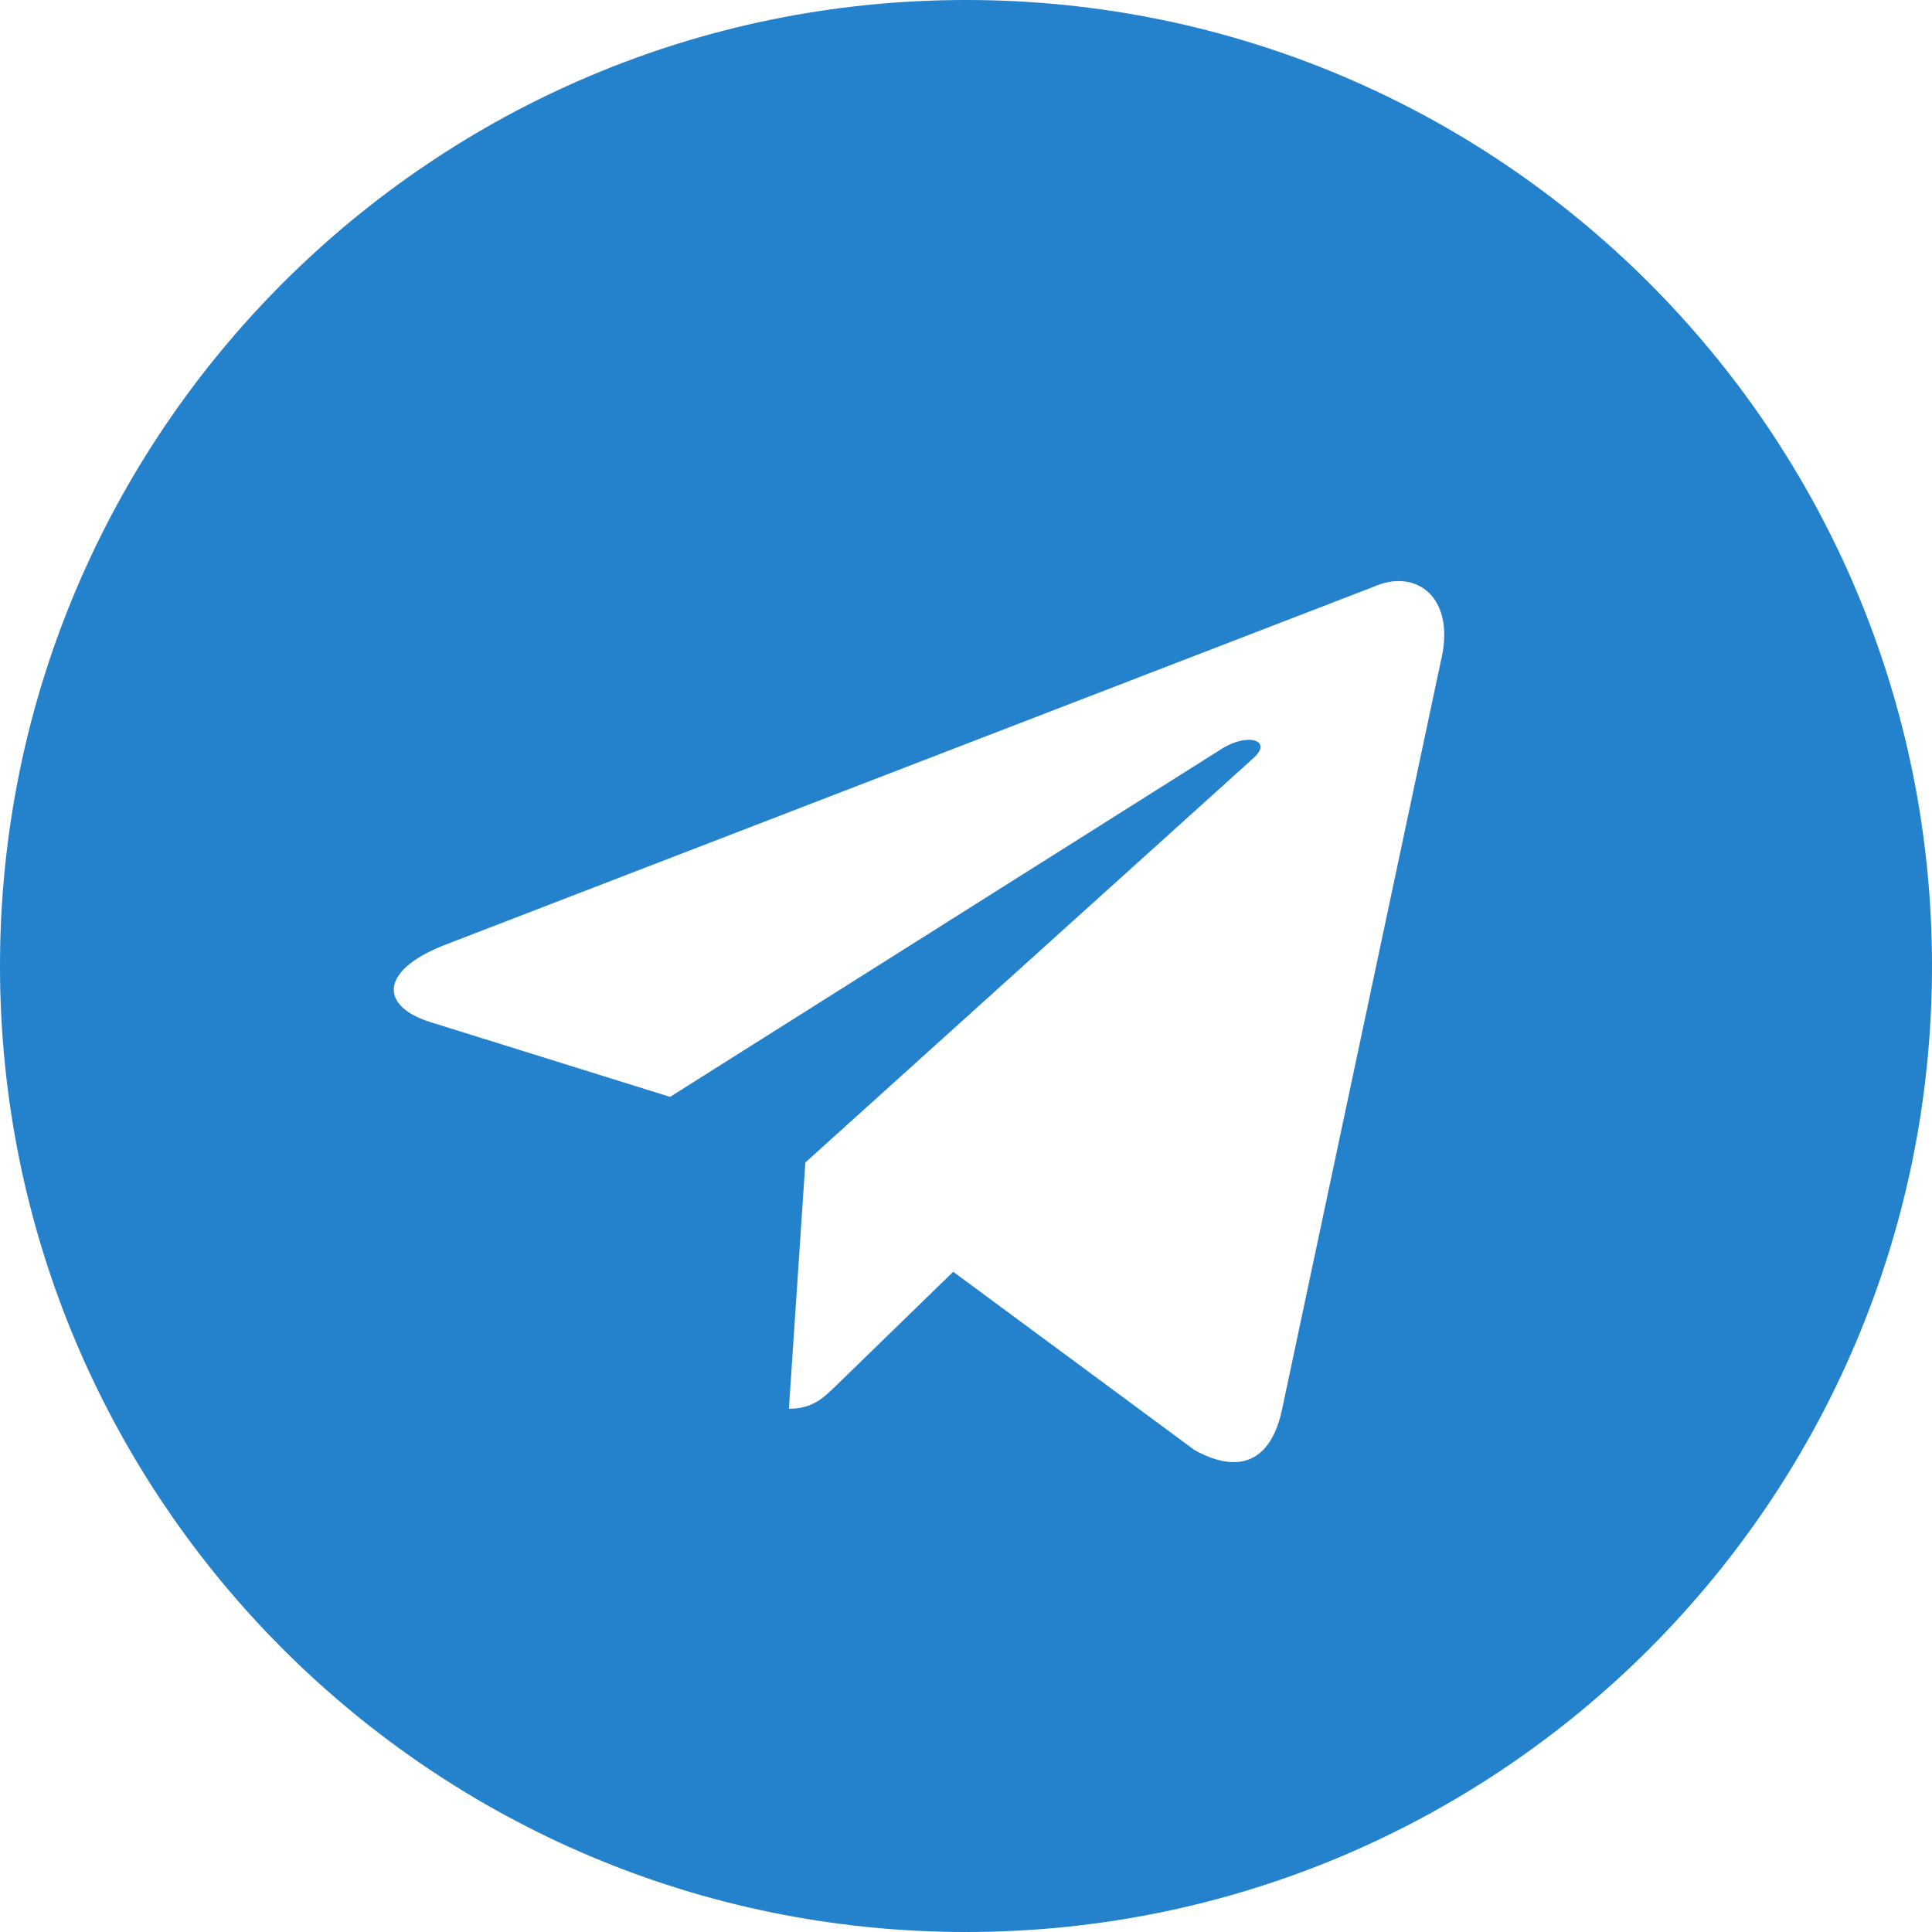 <svg width="60" height="60" viewBox="0 0 60 60" fill="none" xmlns="http://www.w3.org/2000/svg">
<path fill-rule="evenodd" clip-rule="evenodd" d="M30 60C46.569 60 60 46.569 60 30C60 13.431 46.569 0 30 0C13.431 0 0 13.431 0 30C0 46.569 13.431 60 30 60ZM24.5 43.75C25.23 43.75 25.563 43.425 25.966 43.033L26 43L29.603 39.496L37.1 45.035C38.48 45.796 39.475 45.402 39.819 43.754L44.74 20.563C45.244 18.543 43.97 17.627 42.65 18.226L13.753 29.369C11.78 30.16 11.792 31.261 13.393 31.751L20.809 34.065L37.977 23.234C38.788 22.743 39.532 23.007 38.921 23.549L25.011 36.102L24.5 43.75Z" fill="#2481CC"/>
</svg>
